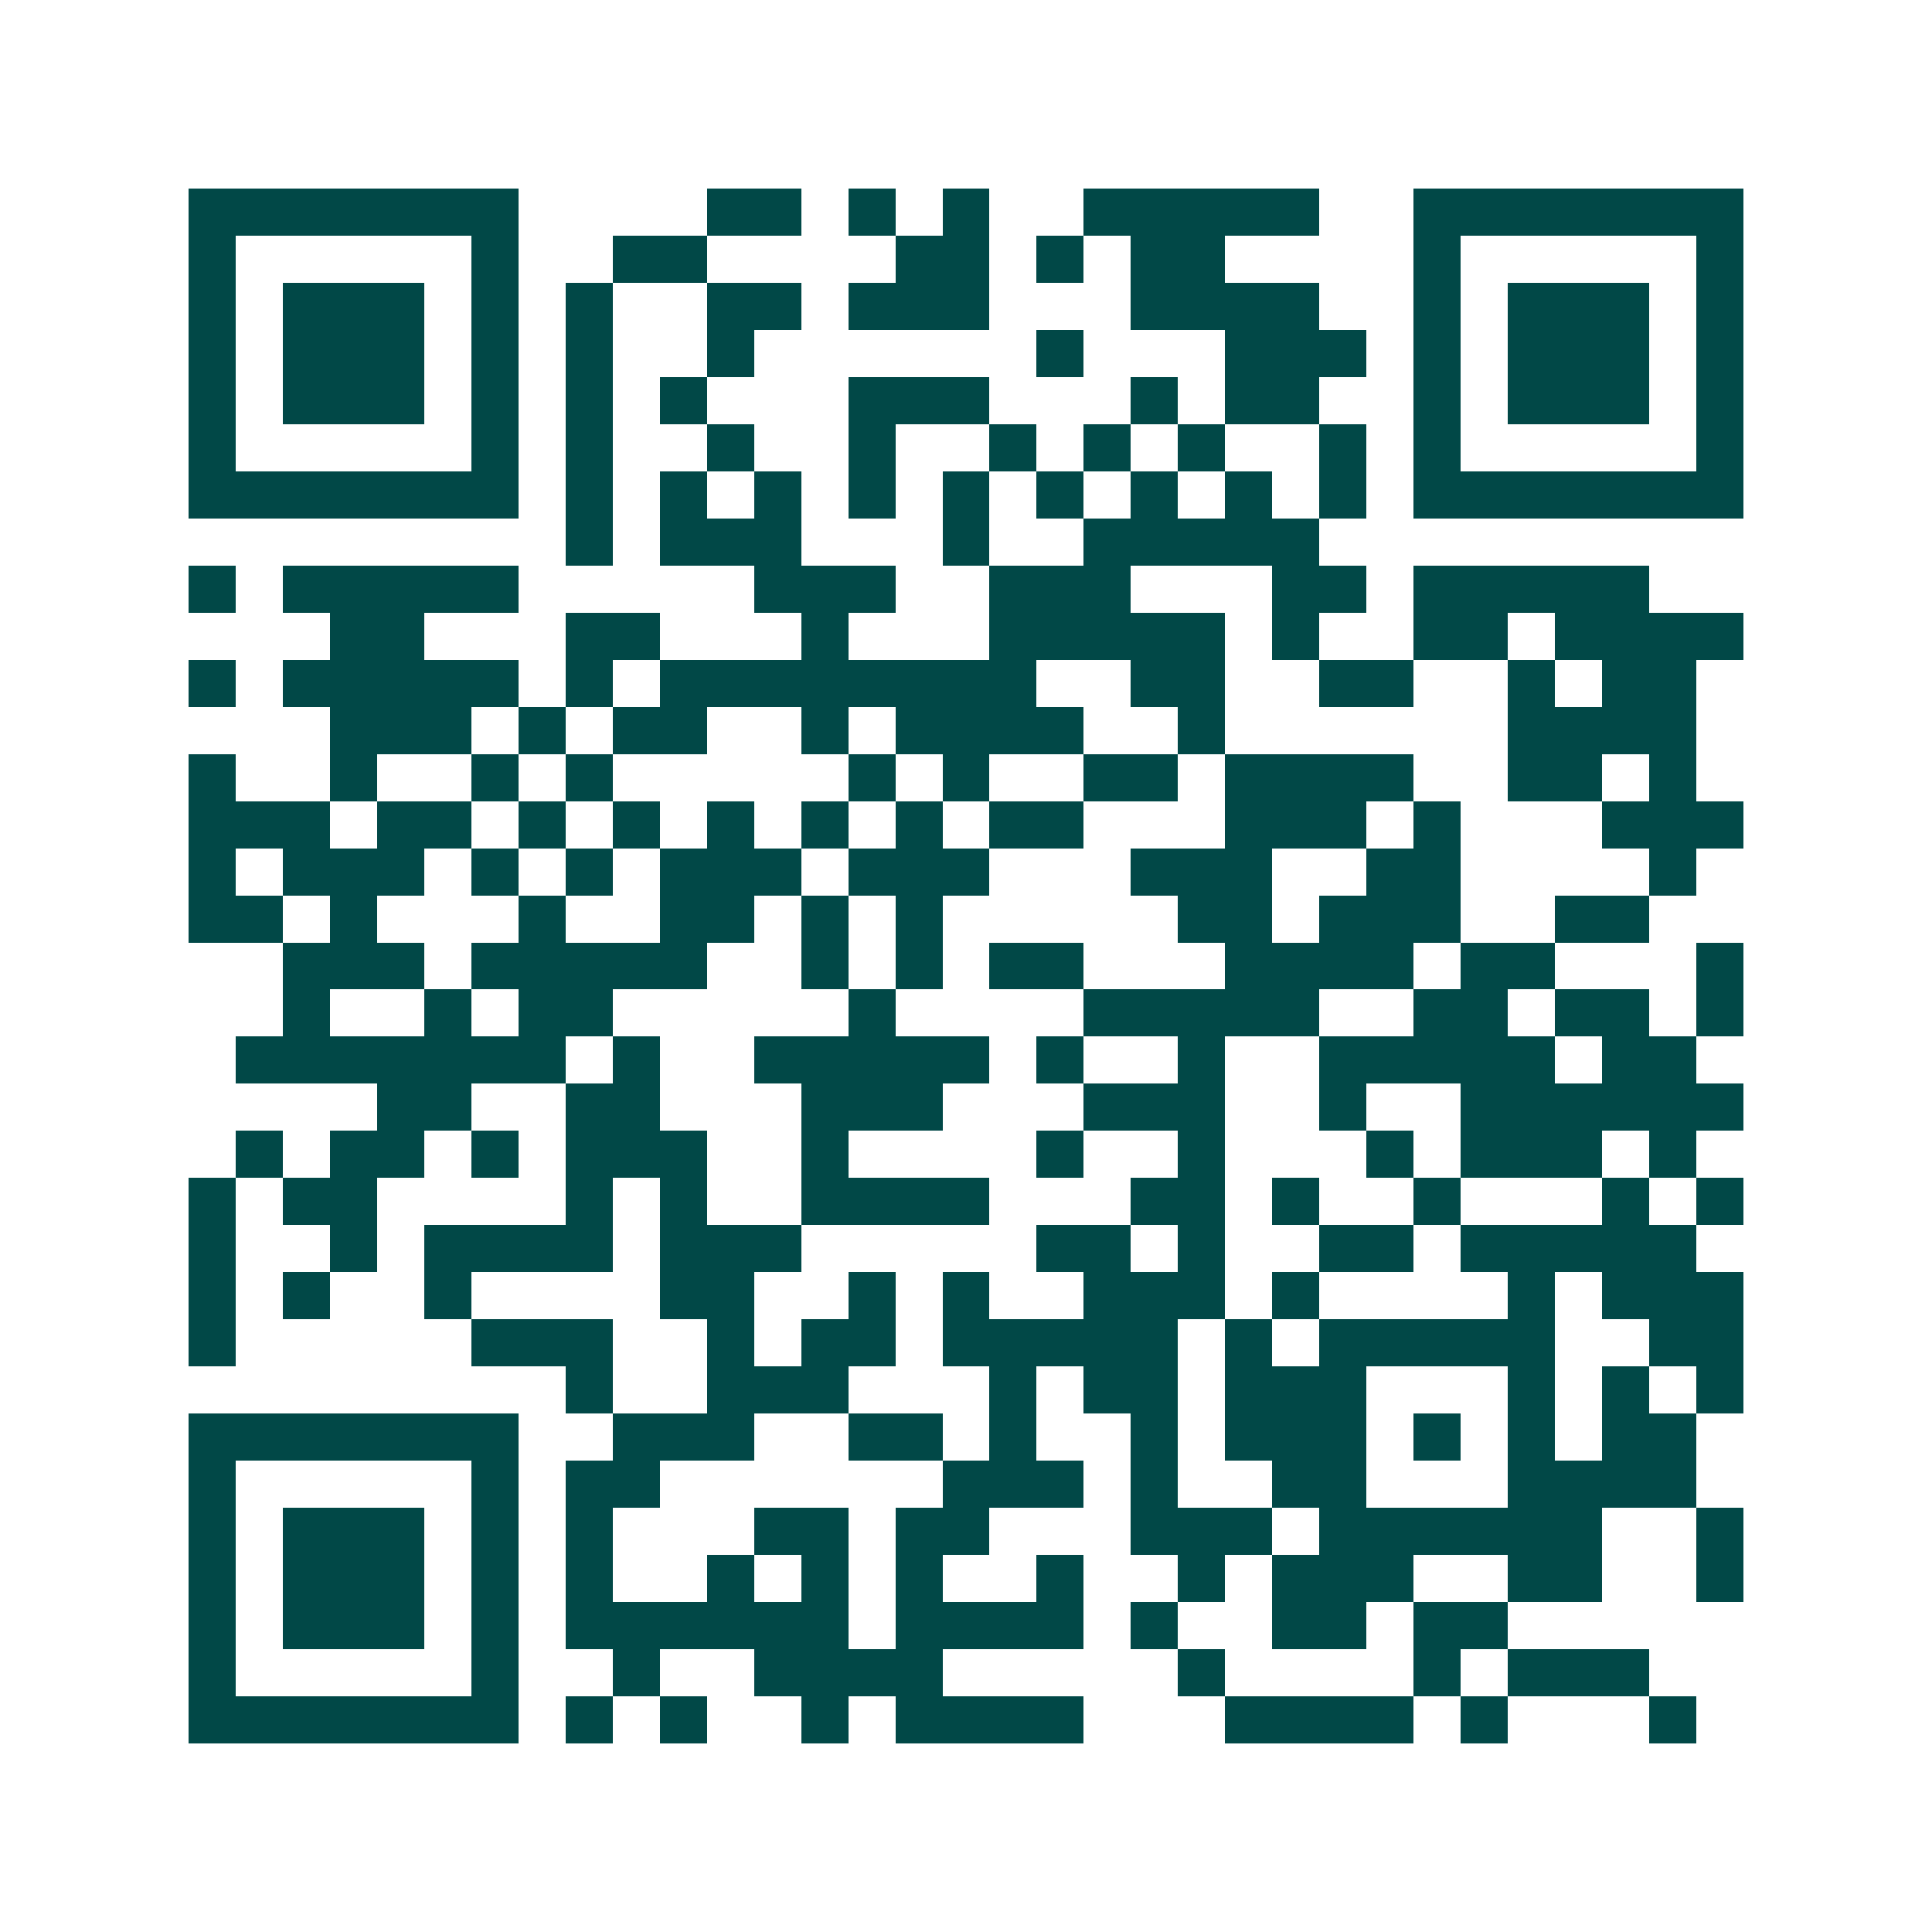<svg xmlns="http://www.w3.org/2000/svg" width="200" height="200" viewBox="0 0 41 41" shape-rendering="crispEdges"><path fill="#ffffff" d="M0 0h41v41H0z"/><path stroke="#014847" d="M4 4.5h7m4 0h2m1 0h1m1 0h1m2 0h5m2 0h7M4 5.5h1m5 0h1m2 0h2m4 0h2m1 0h1m1 0h2m4 0h1m5 0h1M4 6.5h1m1 0h3m1 0h1m1 0h1m2 0h2m1 0h3m3 0h4m2 0h1m1 0h3m1 0h1M4 7.5h1m1 0h3m1 0h1m1 0h1m2 0h1m6 0h1m3 0h3m1 0h1m1 0h3m1 0h1M4 8.5h1m1 0h3m1 0h1m1 0h1m1 0h1m3 0h3m3 0h1m1 0h2m2 0h1m1 0h3m1 0h1M4 9.5h1m5 0h1m1 0h1m2 0h1m2 0h1m2 0h1m1 0h1m1 0h1m2 0h1m1 0h1m5 0h1M4 10.5h7m1 0h1m1 0h1m1 0h1m1 0h1m1 0h1m1 0h1m1 0h1m1 0h1m1 0h1m1 0h7M12 11.5h1m1 0h3m3 0h1m2 0h5M4 12.5h1m1 0h5m5 0h3m2 0h3m3 0h2m1 0h5M7 13.5h2m3 0h2m3 0h1m3 0h5m1 0h1m2 0h2m1 0h4M4 14.5h1m1 0h5m1 0h1m1 0h8m2 0h2m2 0h2m2 0h1m1 0h2M7 15.5h3m1 0h1m1 0h2m2 0h1m1 0h4m2 0h1m6 0h4M4 16.5h1m2 0h1m2 0h1m1 0h1m5 0h1m1 0h1m2 0h2m1 0h4m2 0h2m1 0h1M4 17.5h3m1 0h2m1 0h1m1 0h1m1 0h1m1 0h1m1 0h1m1 0h2m3 0h3m1 0h1m3 0h3M4 18.5h1m1 0h3m1 0h1m1 0h1m1 0h3m1 0h3m3 0h3m2 0h2m4 0h1M4 19.5h2m1 0h1m3 0h1m2 0h2m1 0h1m1 0h1m5 0h2m1 0h3m2 0h2M6 20.5h3m1 0h5m2 0h1m1 0h1m1 0h2m3 0h4m1 0h2m3 0h1M6 21.5h1m2 0h1m1 0h2m5 0h1m4 0h5m2 0h2m1 0h2m1 0h1M5 22.5h7m1 0h1m2 0h5m1 0h1m2 0h1m2 0h5m1 0h2M8 23.5h2m2 0h2m3 0h3m3 0h3m2 0h1m2 0h6M5 24.5h1m1 0h2m1 0h1m1 0h3m2 0h1m4 0h1m2 0h1m3 0h1m1 0h3m1 0h1M4 25.5h1m1 0h2m4 0h1m1 0h1m2 0h4m3 0h2m1 0h1m2 0h1m3 0h1m1 0h1M4 26.5h1m2 0h1m1 0h4m1 0h3m5 0h2m1 0h1m2 0h2m1 0h5M4 27.5h1m1 0h1m2 0h1m4 0h2m2 0h1m1 0h1m2 0h3m1 0h1m4 0h1m1 0h3M4 28.5h1m5 0h3m2 0h1m1 0h2m1 0h5m1 0h1m1 0h5m2 0h2M12 29.5h1m2 0h3m3 0h1m1 0h2m1 0h3m3 0h1m1 0h1m1 0h1M4 30.5h7m2 0h3m2 0h2m1 0h1m2 0h1m1 0h3m1 0h1m1 0h1m1 0h2M4 31.5h1m5 0h1m1 0h2m6 0h3m1 0h1m2 0h2m3 0h4M4 32.5h1m1 0h3m1 0h1m1 0h1m3 0h2m1 0h2m3 0h3m1 0h6m2 0h1M4 33.5h1m1 0h3m1 0h1m1 0h1m2 0h1m1 0h1m1 0h1m2 0h1m2 0h1m1 0h3m2 0h2m2 0h1M4 34.5h1m1 0h3m1 0h1m1 0h6m1 0h4m1 0h1m2 0h2m1 0h2M4 35.5h1m5 0h1m2 0h1m2 0h4m5 0h1m4 0h1m1 0h3M4 36.5h7m1 0h1m1 0h1m2 0h1m1 0h4m3 0h4m1 0h1m3 0h1"/></svg>

